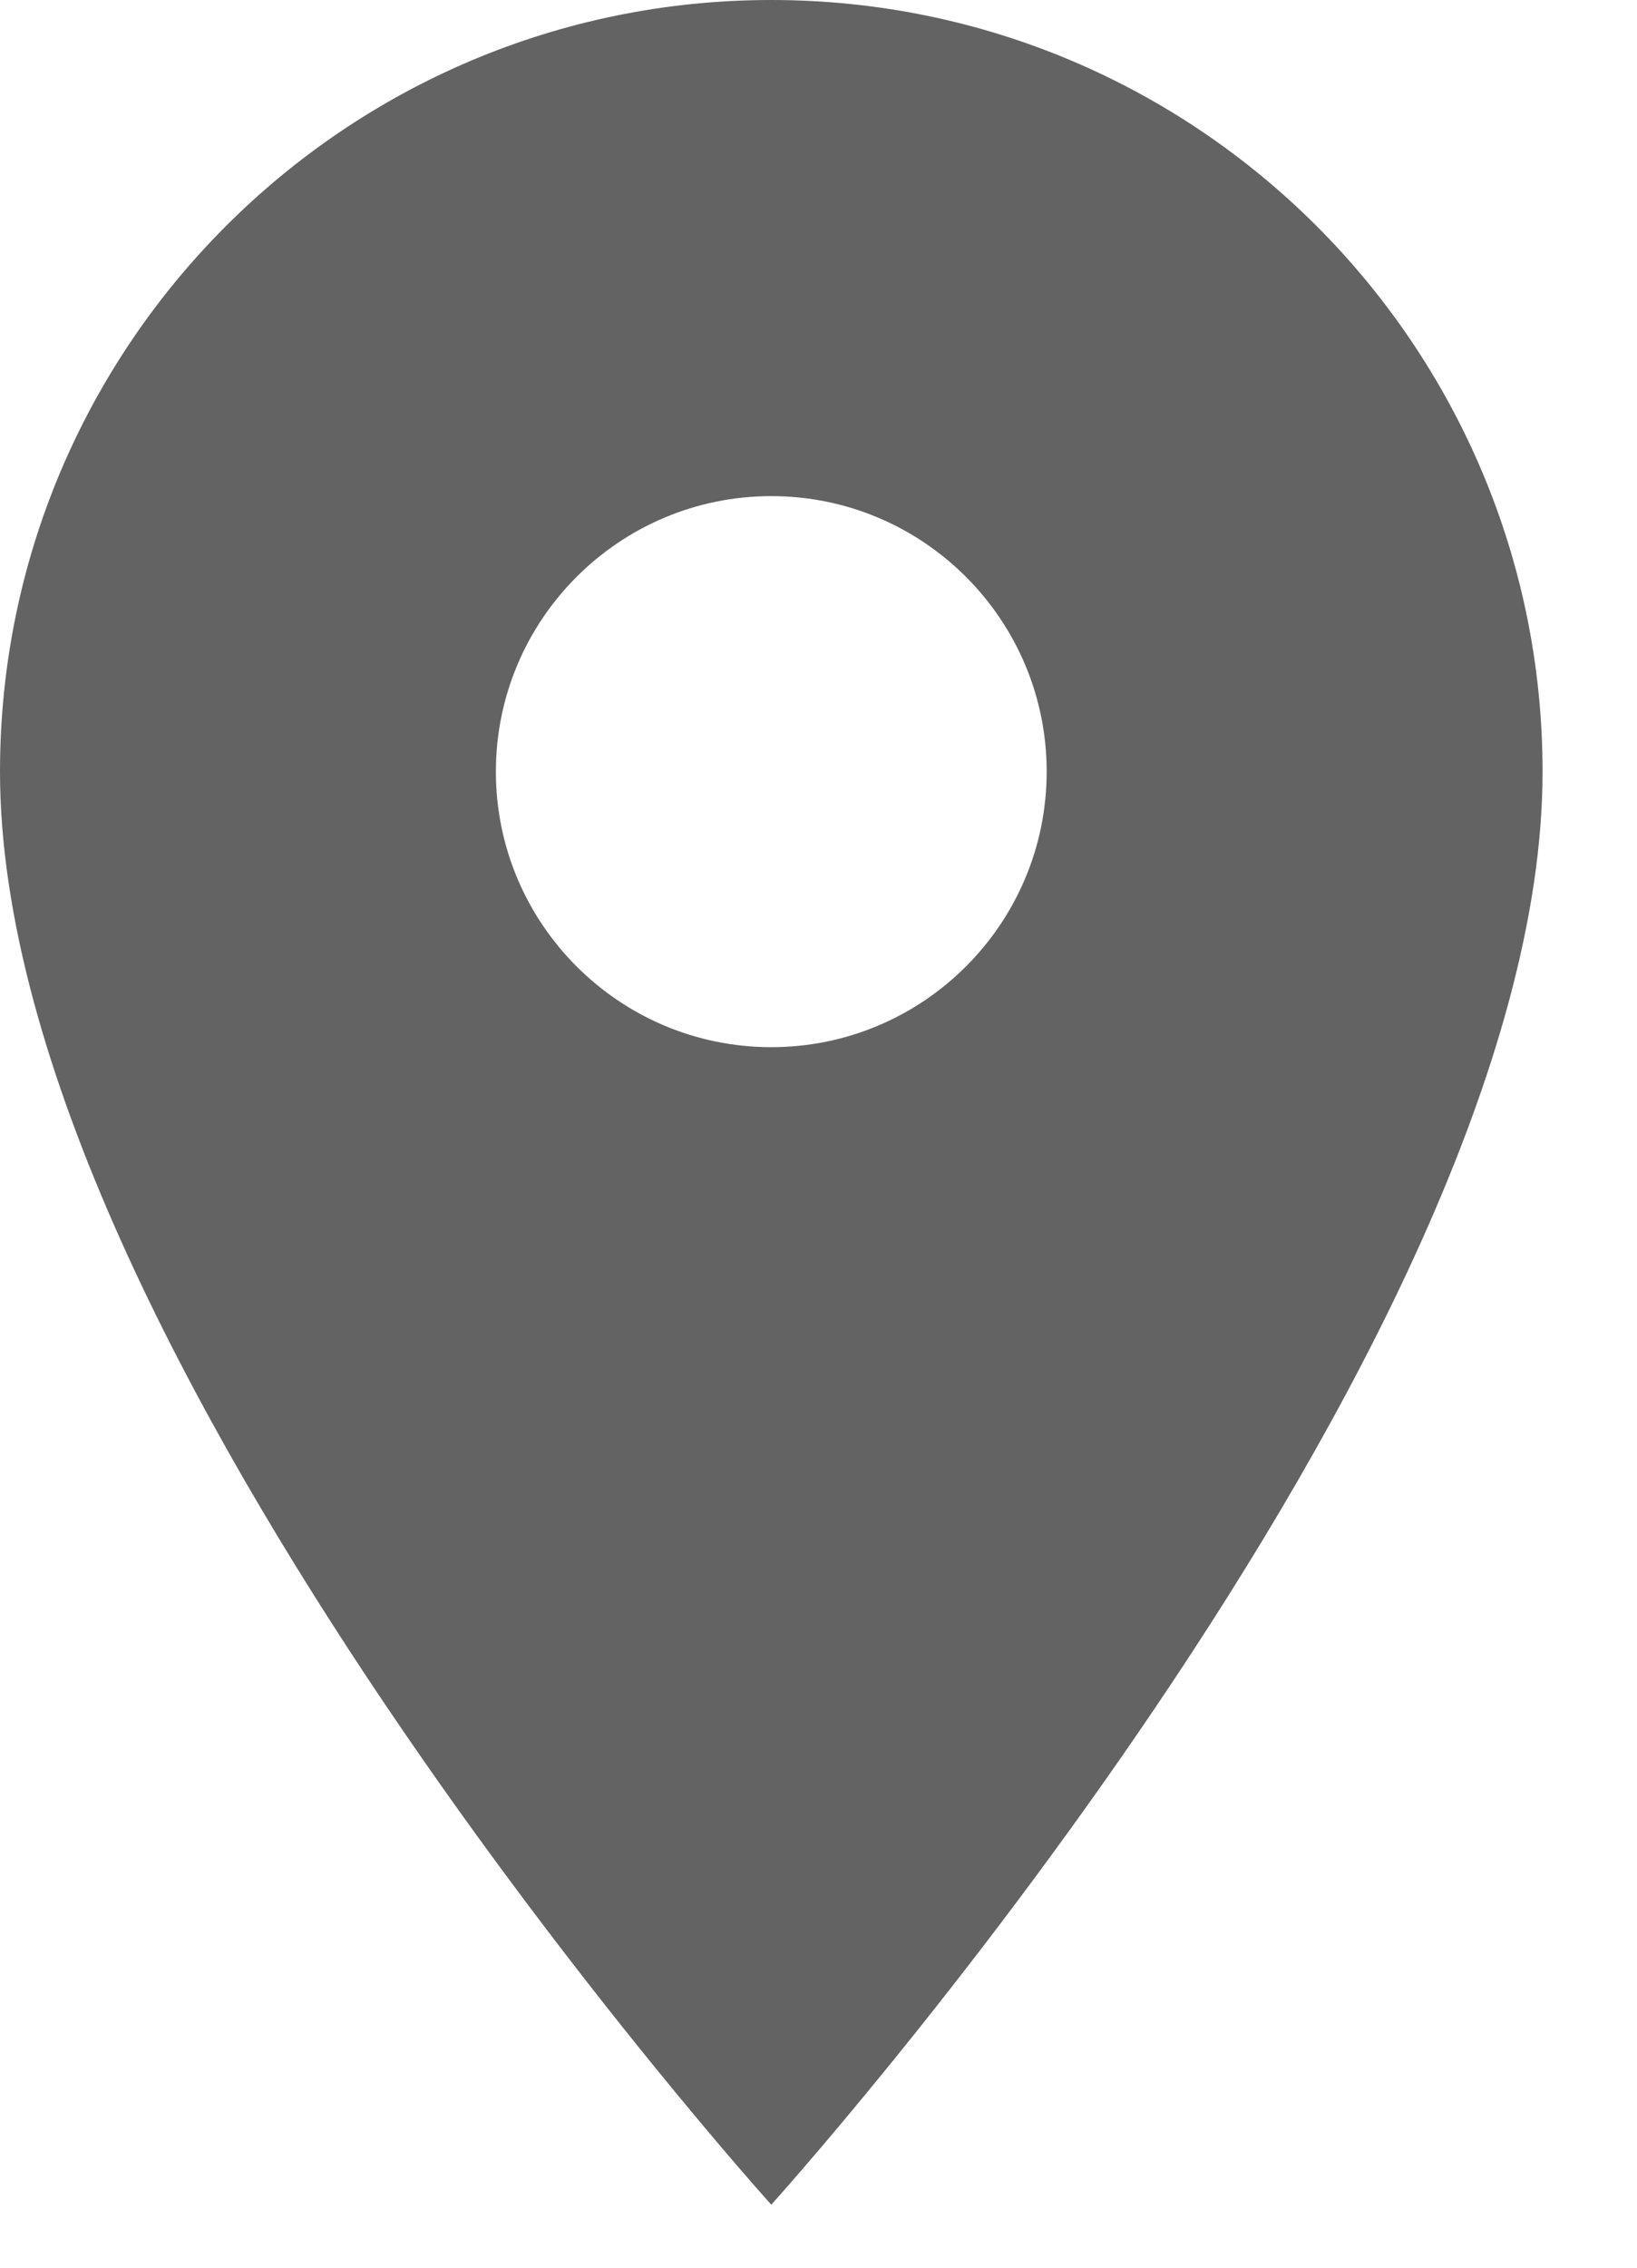 <?xml version="1.0" encoding="UTF-8"?> <svg xmlns="http://www.w3.org/2000/svg" width="13" height="18" viewBox="0 0 13 18" fill="none"> <path d="M6.125 0C2.743 0 0 2.743 0 6.125C0 10.719 6.125 17.5 6.125 17.5C6.125 17.5 12.25 10.719 12.25 6.125C12.25 2.743 9.507 0 6.125 0ZM6.125 8.312C4.918 8.312 3.938 7.332 3.938 6.125C3.938 4.918 4.918 3.938 6.125 3.938C7.332 3.938 8.312 4.918 8.312 6.125C8.312 7.332 7.332 8.312 6.125 8.312Z" fill="#636363"></path> </svg> 